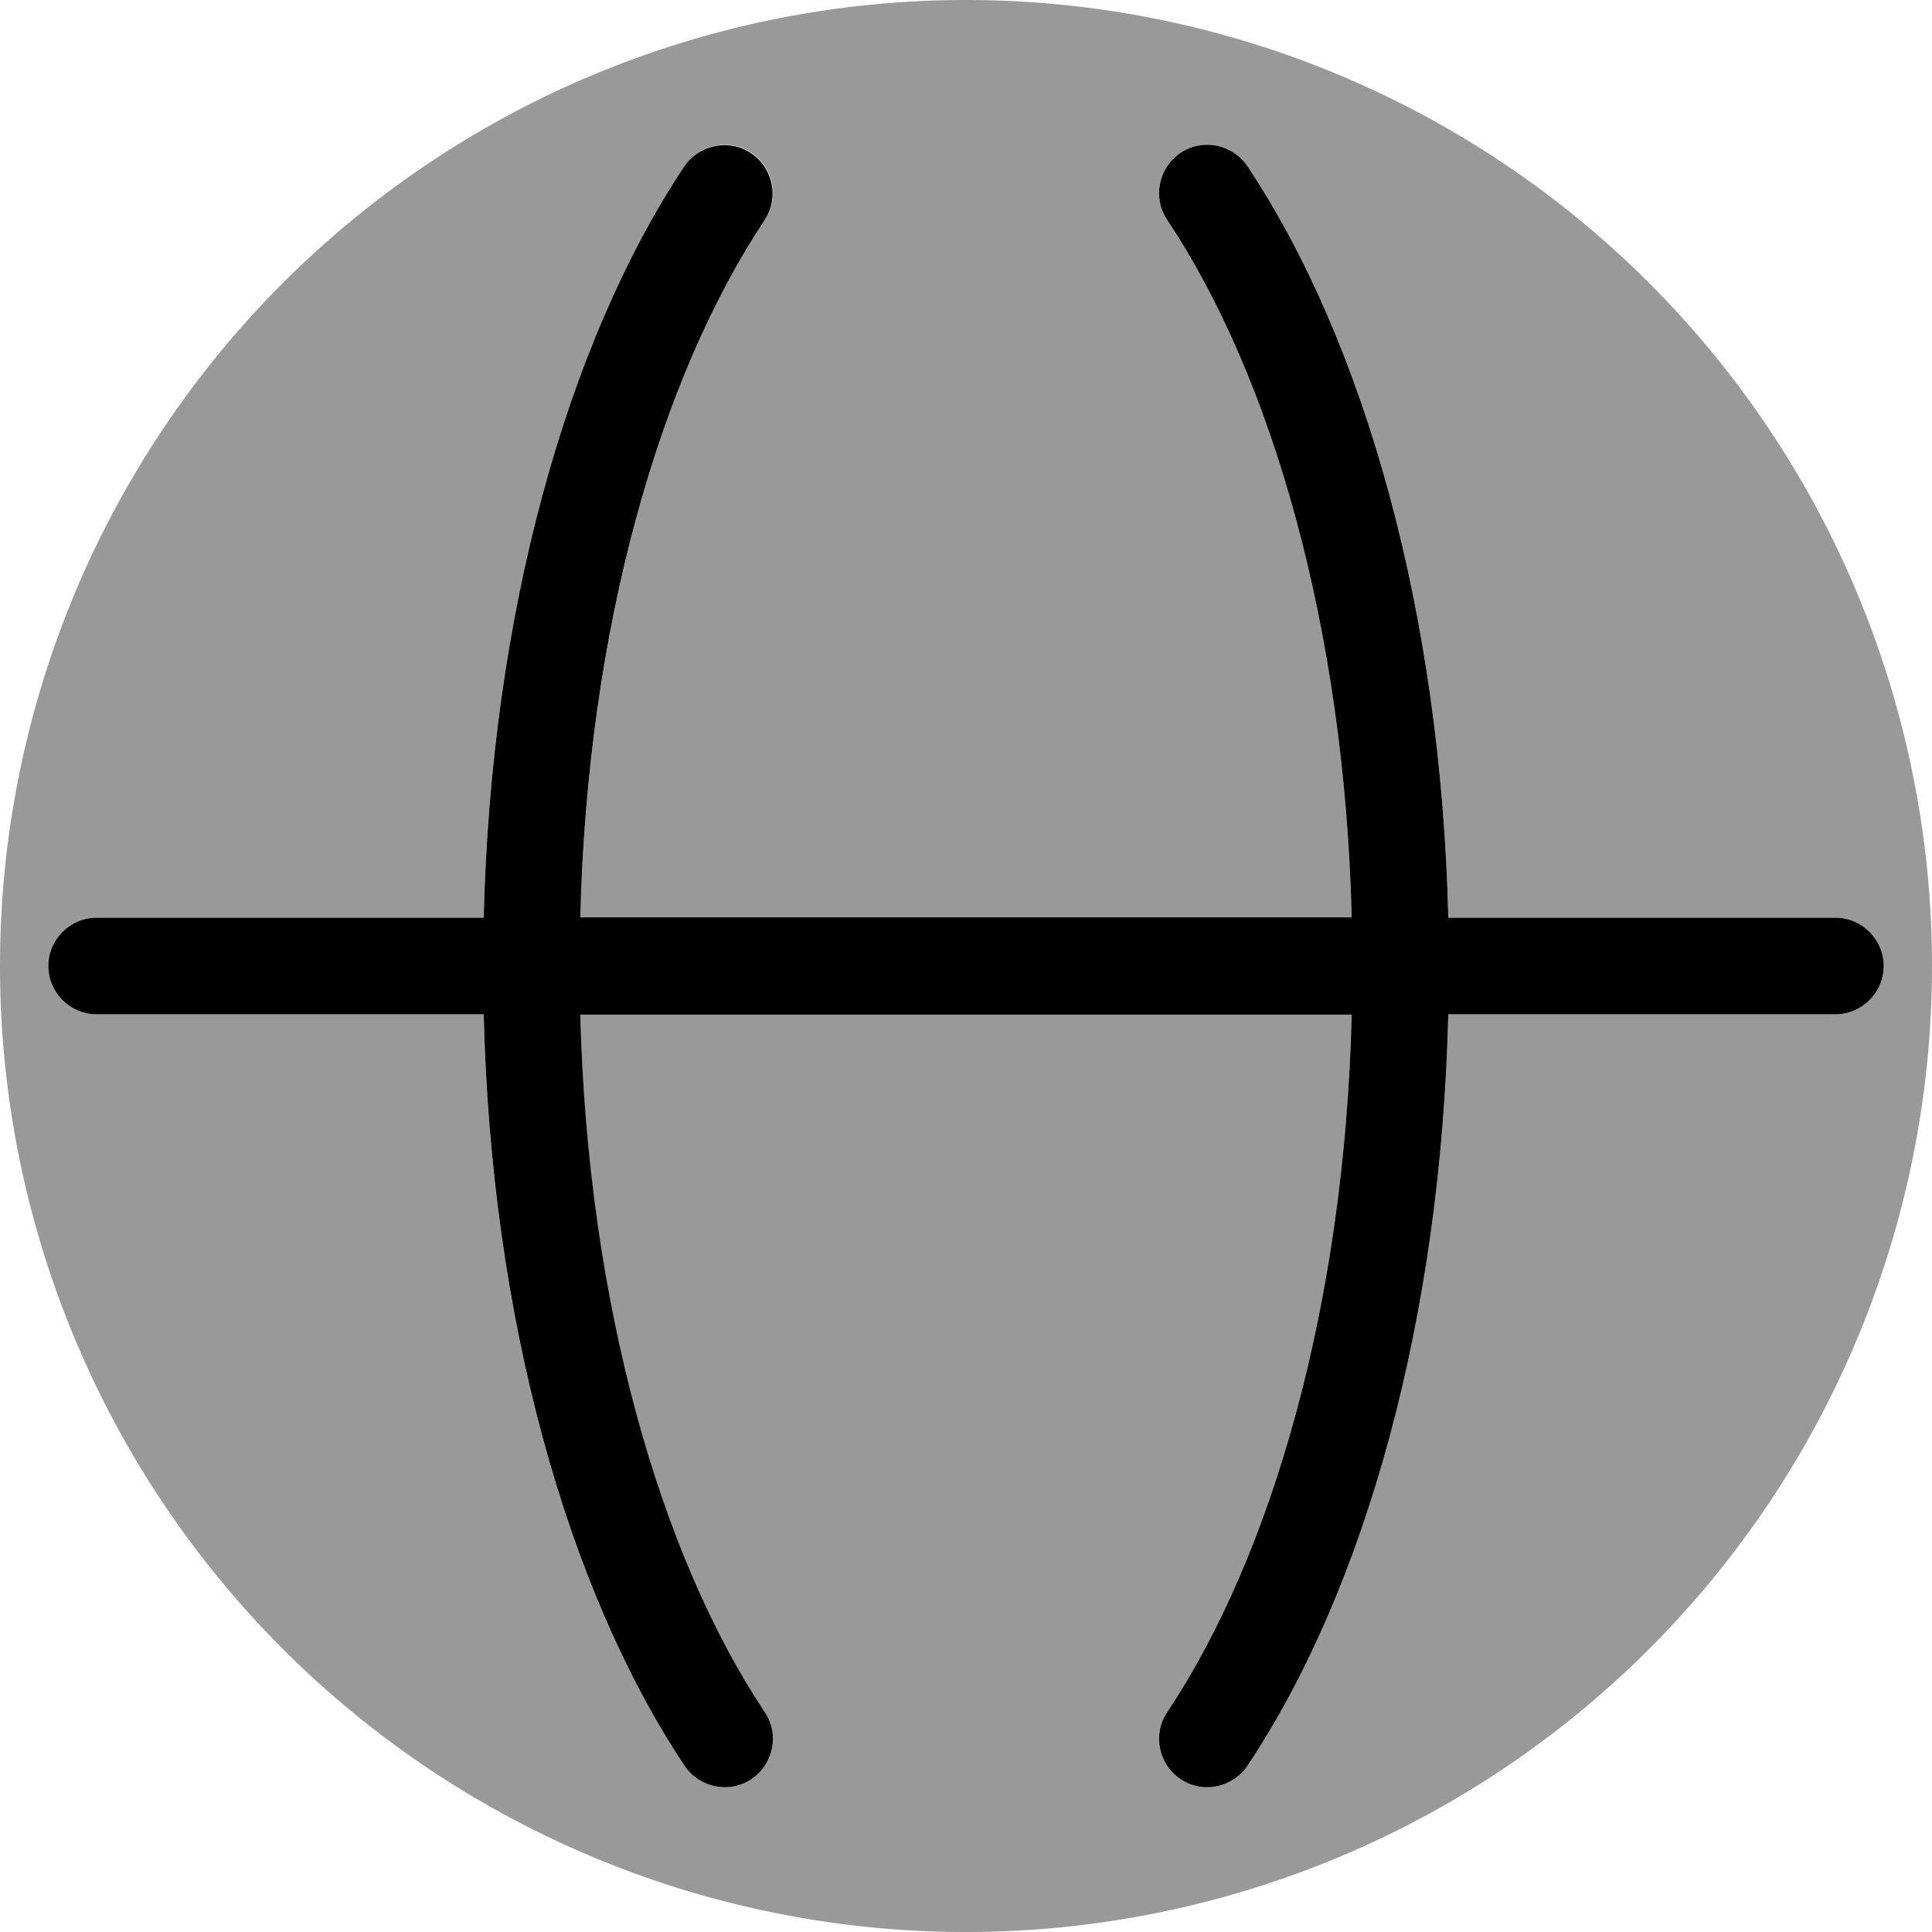 <svg xmlns="http://www.w3.org/2000/svg" viewBox="0 0 560 560"><!--! Font Awesome Pro 7.0.0 by @fontawesome - https://fontawesome.com License - https://fontawesome.com/license (Commercial License) Copyright 2025 Fonticons, Inc. --><path style="fill:currentColor;opacity:.4" d="M0 280a280 280 0 1 0 560 0 280 280 0 1 0 -560 0zm14 0c0-7.7 6.3-14 14-14l112.2 0c2.1-87.8 24-166.4 58.2-217.8 4.3-6.4 13-8.2 19.4-3.9s8.2 13 3.9 19.4c-30.4 45.6-51.3 118.4-53.5 202.2l223.6 0c-2.1-83.9-23.1-156.6-53.5-202.2-4.3-6.4-2.5-15.1 3.9-19.4s15.1-2.5 19.4 3.9c34.2 51.3 56.1 129.9 58.2 217.8L532 266c7.7 0 14 6.3 14 14s-6.3 14-14 14l-112.2 0c-2.1 87.8-24 166.4-58.2 217.8-4.3 6.4-13 8.2-19.4 3.9s-8.2-13-3.9-19.4c30.4-45.6 51.4-118.4 53.5-202.2l-223.6 0c2.1 83.9 23.1 156.6 53.5 202.2 4.3 6.4 2.5 15.1-3.9 19.4s-15.1 2.5-19.4-3.9c-34.2-51.3-56.1-129.9-58.2-217.8L28 294c-7.7 0-14-6.3-14-14z"/><path style="fill:currentColor;opacity:1" d="M221.6 63.8c4.3-6.4 2.5-15.1-3.9-19.4s-15.1-2.5-19.4 3.9C164.2 99.6 142.3 178.2 140.2 266L28 266c-7.7 0-14 6.3-14 14s6.3 14 14 14l112.2 0c2.1 87.8 24 166.4 58.2 217.8 4.3 6.4 13 8.2 19.4 3.9s8.2-13 3.9-19.4c-30.4-45.6-51.3-118.4-53.5-202.2l223.6 0c-2.1 83.9-23.1 156.6-53.5 202.2-4.3 6.4-2.5 15.1 3.9 19.4s15.1 2.5 19.4-3.9c34.2-51.3 56.1-129.9 58.2-217.8L532 294c7.7 0 14-6.3 14-14s-6.3-14-14-14l-112.2 0c-2.1-87.8-24-166.4-58.2-217.8-4.3-6.4-13-8.2-19.4-3.9s-8.2 13-3.9 19.4c30.4 45.6 51.4 118.4 53.5 202.2l-223.6 0c2.1-83.9 23.1-156.6 53.5-202.2z"/></svg>